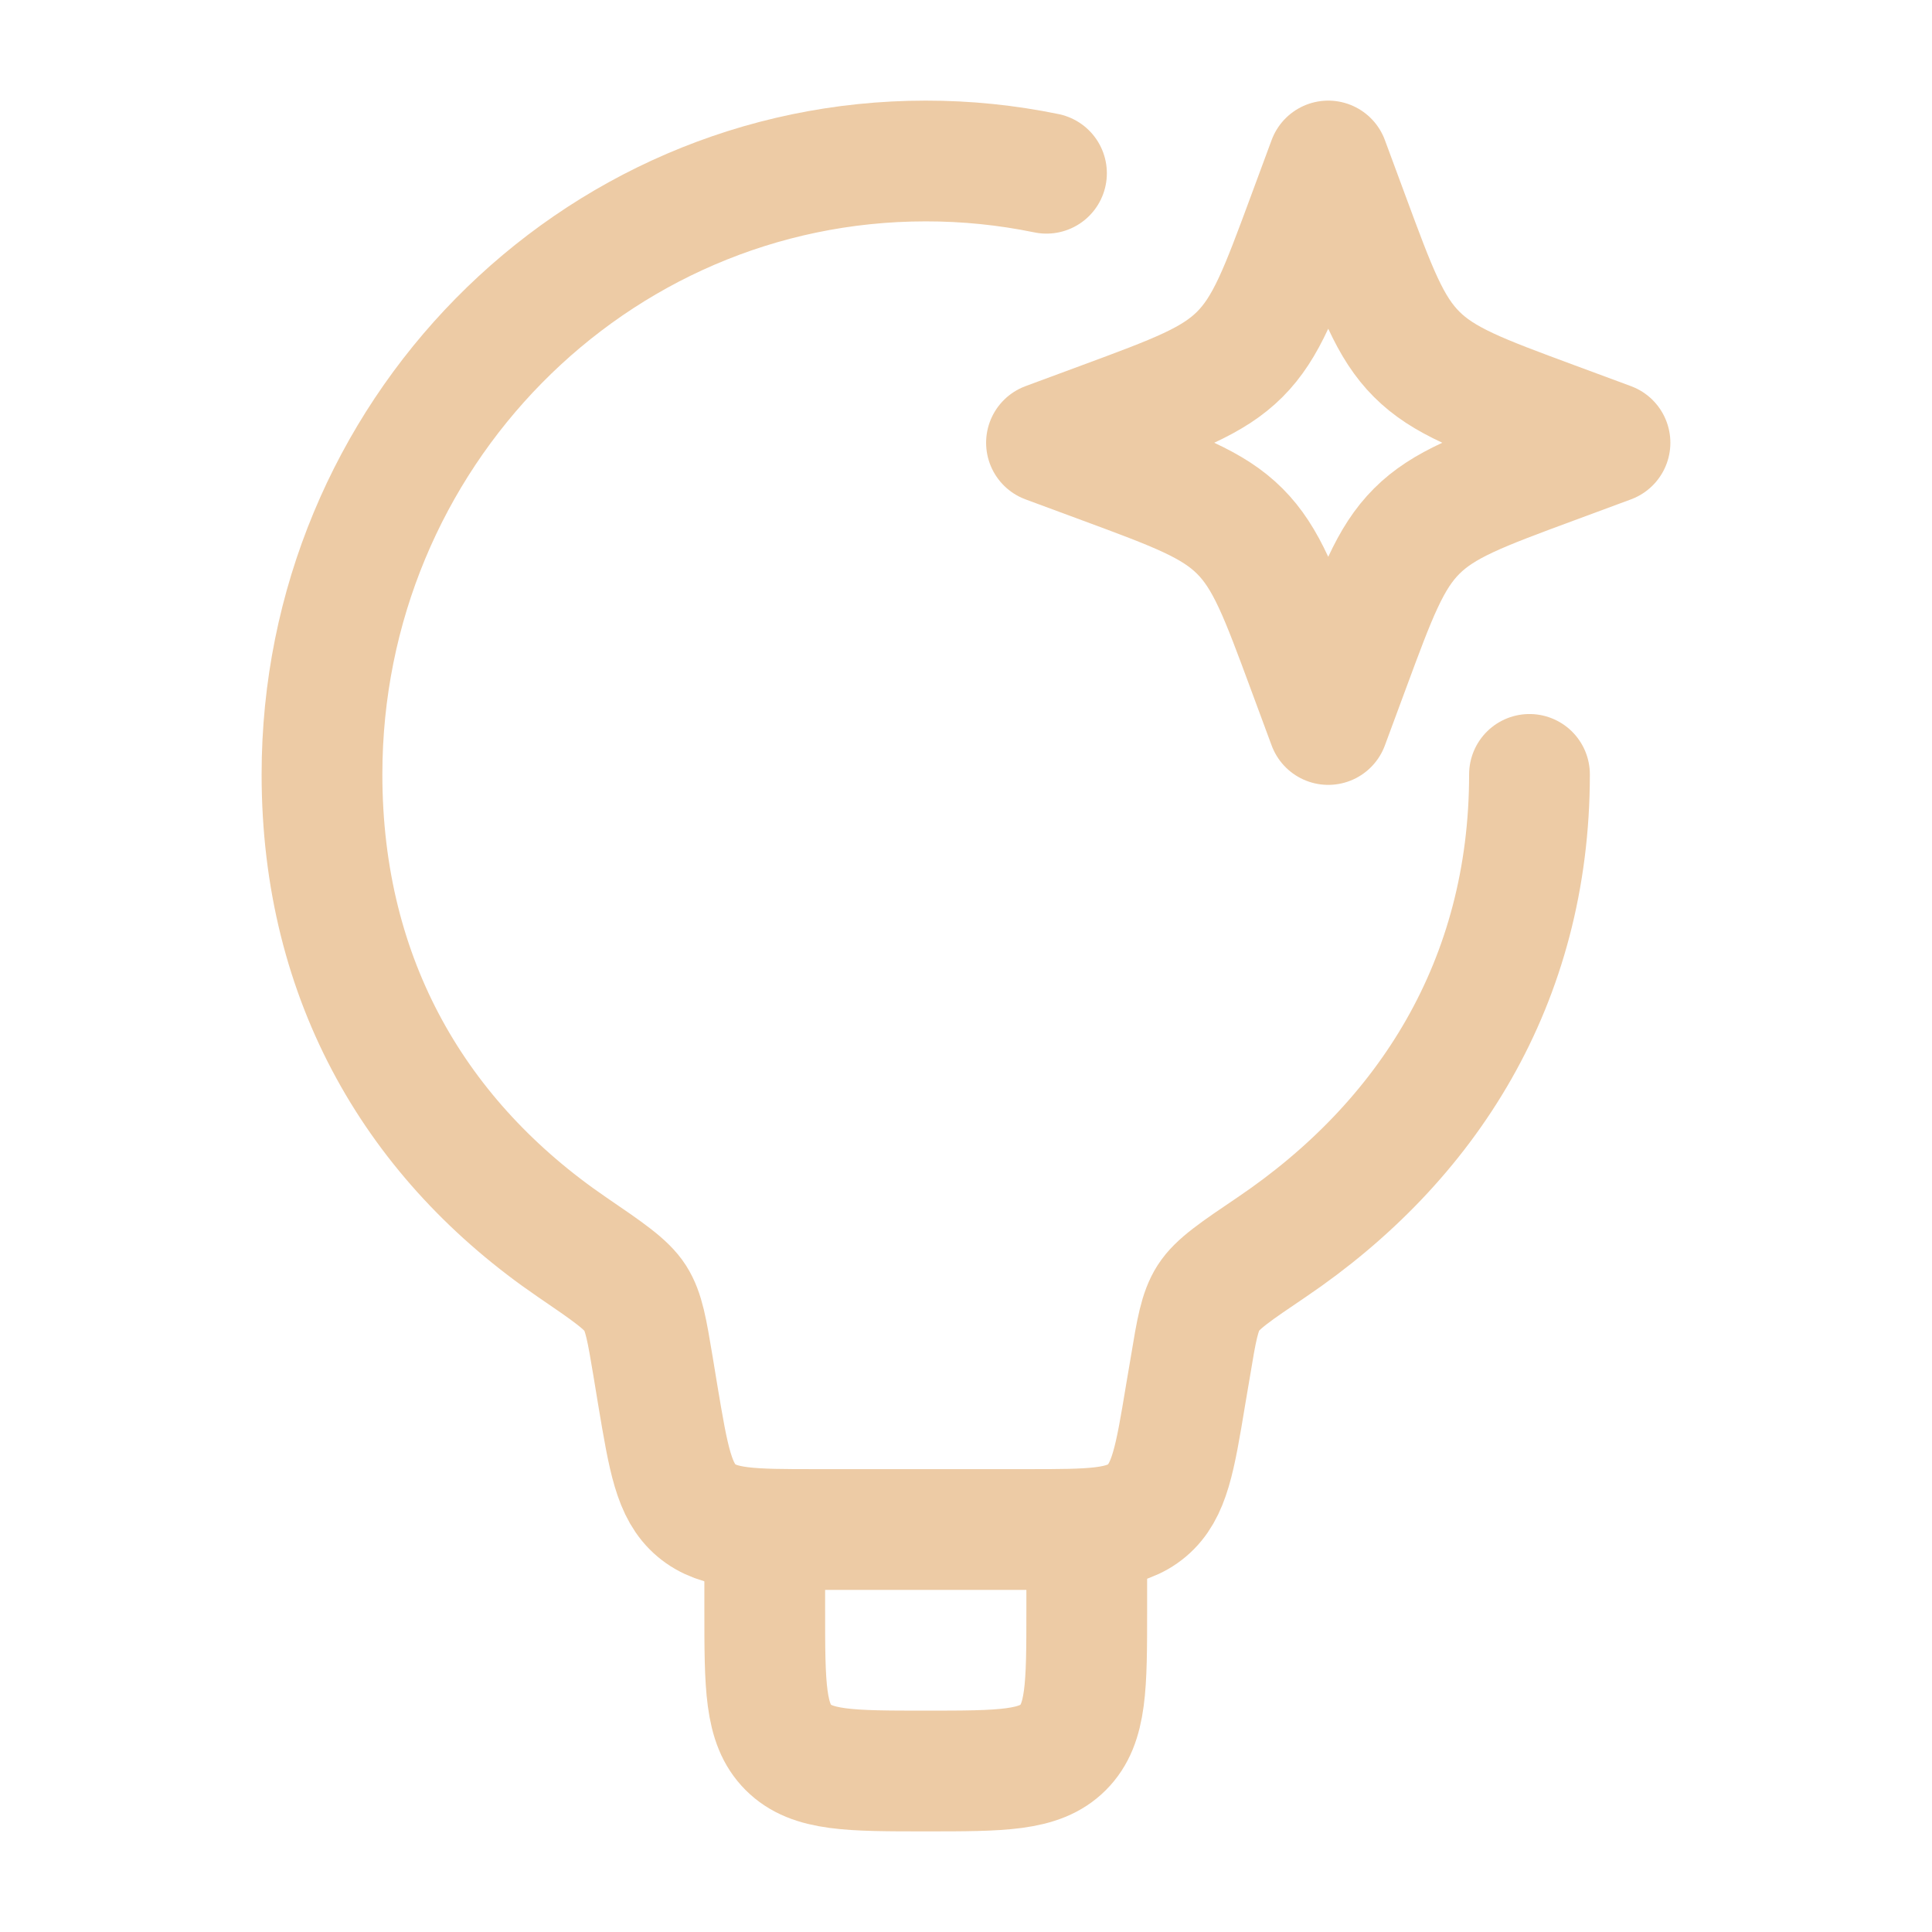 <svg width="100" height="100" viewBox="0 0 100 100" fill="none" xmlns="http://www.w3.org/2000/svg">
<path d="M79.166 40.083C79.166 50.833 73.874 59.104 65.824 64.55C63.949 65.817 63.012 66.45 62.549 67.175C62.091 67.892 61.928 68.842 61.616 70.733L61.366 72.204C60.816 75.529 60.537 77.192 59.37 78.179C58.203 79.167 56.52 79.167 53.149 79.167H42.266C38.895 79.167 37.212 79.167 36.045 78.179C34.879 77.192 34.603 75.529 34.045 72.204L33.803 70.733C33.487 68.846 33.333 67.9 32.874 67.183C32.416 66.467 31.474 65.825 29.595 64.542C21.633 59.096 16.666 50.829 16.666 40.083C16.666 22.554 30.658 8.333 47.916 8.333C50.016 8.331 52.11 8.543 54.166 8.967" stroke="#EDCBA5" stroke-width="6.25" stroke-linecap="round" stroke-linejoin="round"/>
<path d="M56.25 79.167V83.333C56.25 87.263 56.25 89.225 55.029 90.446C53.808 91.667 51.846 91.667 47.916 91.667C43.987 91.667 42.025 91.667 40.804 90.446C39.583 89.225 39.583 87.263 39.583 83.333V79.167M68.75 8.333L69.825 11.238C71.233 15.046 71.937 16.95 73.325 18.337C74.716 19.729 76.621 20.433 80.429 21.842L83.333 22.917L80.429 23.992C76.621 25.4 74.716 26.104 73.329 27.492C71.937 28.883 71.233 30.788 69.825 34.596L68.75 37.5L67.675 34.596C66.266 30.788 65.562 28.883 64.175 27.496C62.783 26.104 60.879 25.4 57.071 23.992L54.166 22.917L57.071 21.842C60.879 20.433 62.783 19.729 64.171 18.342C65.562 16.95 66.266 15.046 67.675 11.238L68.75 8.333Z" stroke="#EDCBA5" stroke-width="6.25" stroke-linecap="round" stroke-linejoin="round"/>
</svg>
